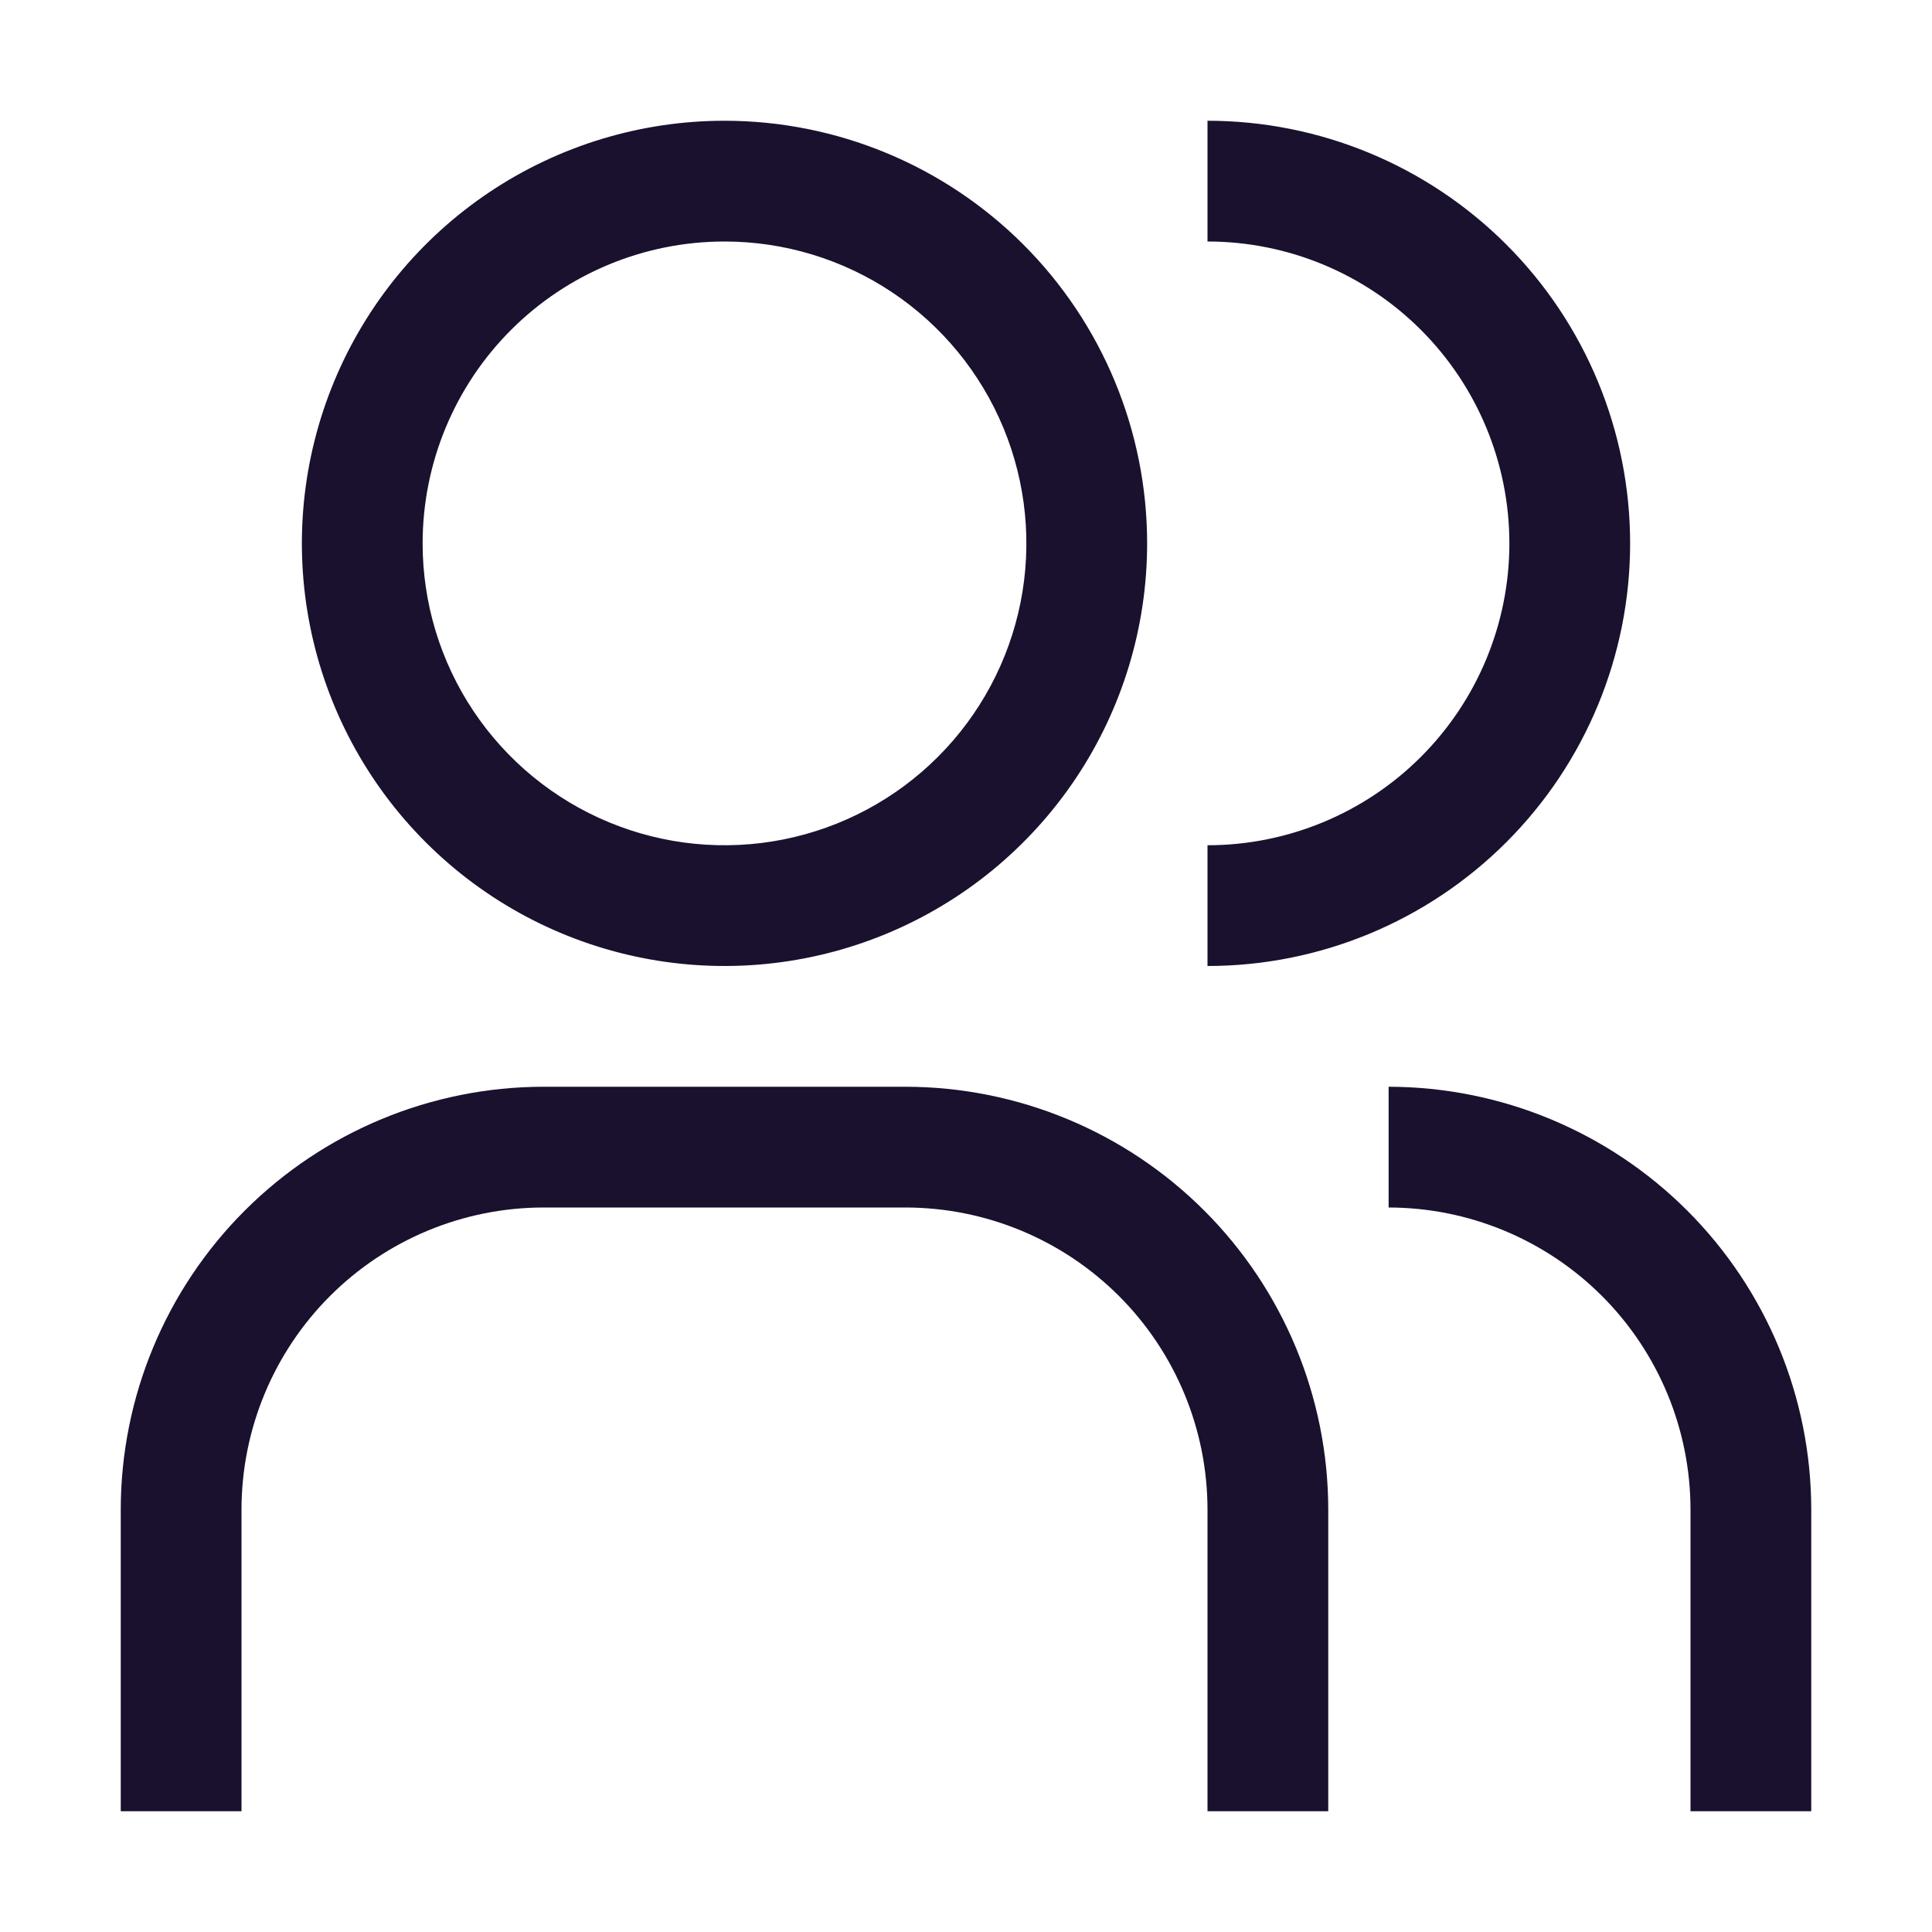 <?xml version="1.0" encoding="UTF-8"?> <svg xmlns="http://www.w3.org/2000/svg" width="64" height="64" viewBox="0 0 64 64" fill="none"><path d="M60 60H56V50C55.997 47.349 54.942 44.807 53.068 42.932C51.193 41.058 48.651 40.003 46 40V36C49.712 36.004 53.27 37.481 55.895 40.105C58.519 42.73 59.996 46.288 60 50V60ZM44 60H40V50C39.997 47.349 38.942 44.807 37.068 42.932C35.193 41.058 32.651 40.003 30 40H18C15.349 40.003 12.807 41.058 10.932 42.932C9.058 44.807 8.003 47.349 8 50V60H4V50C4.004 46.288 5.481 42.73 8.105 40.105C10.73 37.481 14.288 36.004 18 36H30C33.712 36.004 37.27 37.481 39.895 40.105C42.519 42.73 43.996 46.288 44 50V60ZM40 4V8C42.652 8 45.196 9.054 47.071 10.929C48.946 12.804 50 15.348 50 18C50 20.652 48.946 23.196 47.071 25.071C45.196 26.946 42.652 28 40 28V32C43.713 32 47.274 30.525 49.9 27.899C52.525 25.274 54 21.713 54 18C54 14.287 52.525 10.726 49.9 8.101C47.274 5.475 43.713 4 40 4ZM24 8C25.978 8 27.911 8.586 29.556 9.685C31.2 10.784 32.482 12.346 33.239 14.173C33.996 16 34.194 18.011 33.808 19.951C33.422 21.891 32.47 23.672 31.071 25.071C29.672 26.47 27.891 27.422 25.951 27.808C24.011 28.194 22 27.996 20.173 27.239C18.346 26.482 16.784 25.2 15.685 23.556C14.586 21.911 14 19.978 14 18C14 15.348 15.054 12.804 16.929 10.929C18.804 9.054 21.348 8 24 8ZM24 4C21.231 4 18.524 4.821 16.222 6.359C13.92 7.898 12.125 10.084 11.066 12.642C10.006 15.201 9.729 18.015 10.269 20.731C10.809 23.447 12.143 25.942 14.101 27.899C16.058 29.857 18.553 31.191 21.269 31.731C23.985 32.271 26.799 31.994 29.358 30.934C31.916 29.875 34.102 28.08 35.641 25.778C37.179 23.476 38 20.769 38 18C38 14.287 36.525 10.726 33.9 8.101C31.274 5.475 27.713 4 24 4Z" fill="#19112E"></path></svg> 